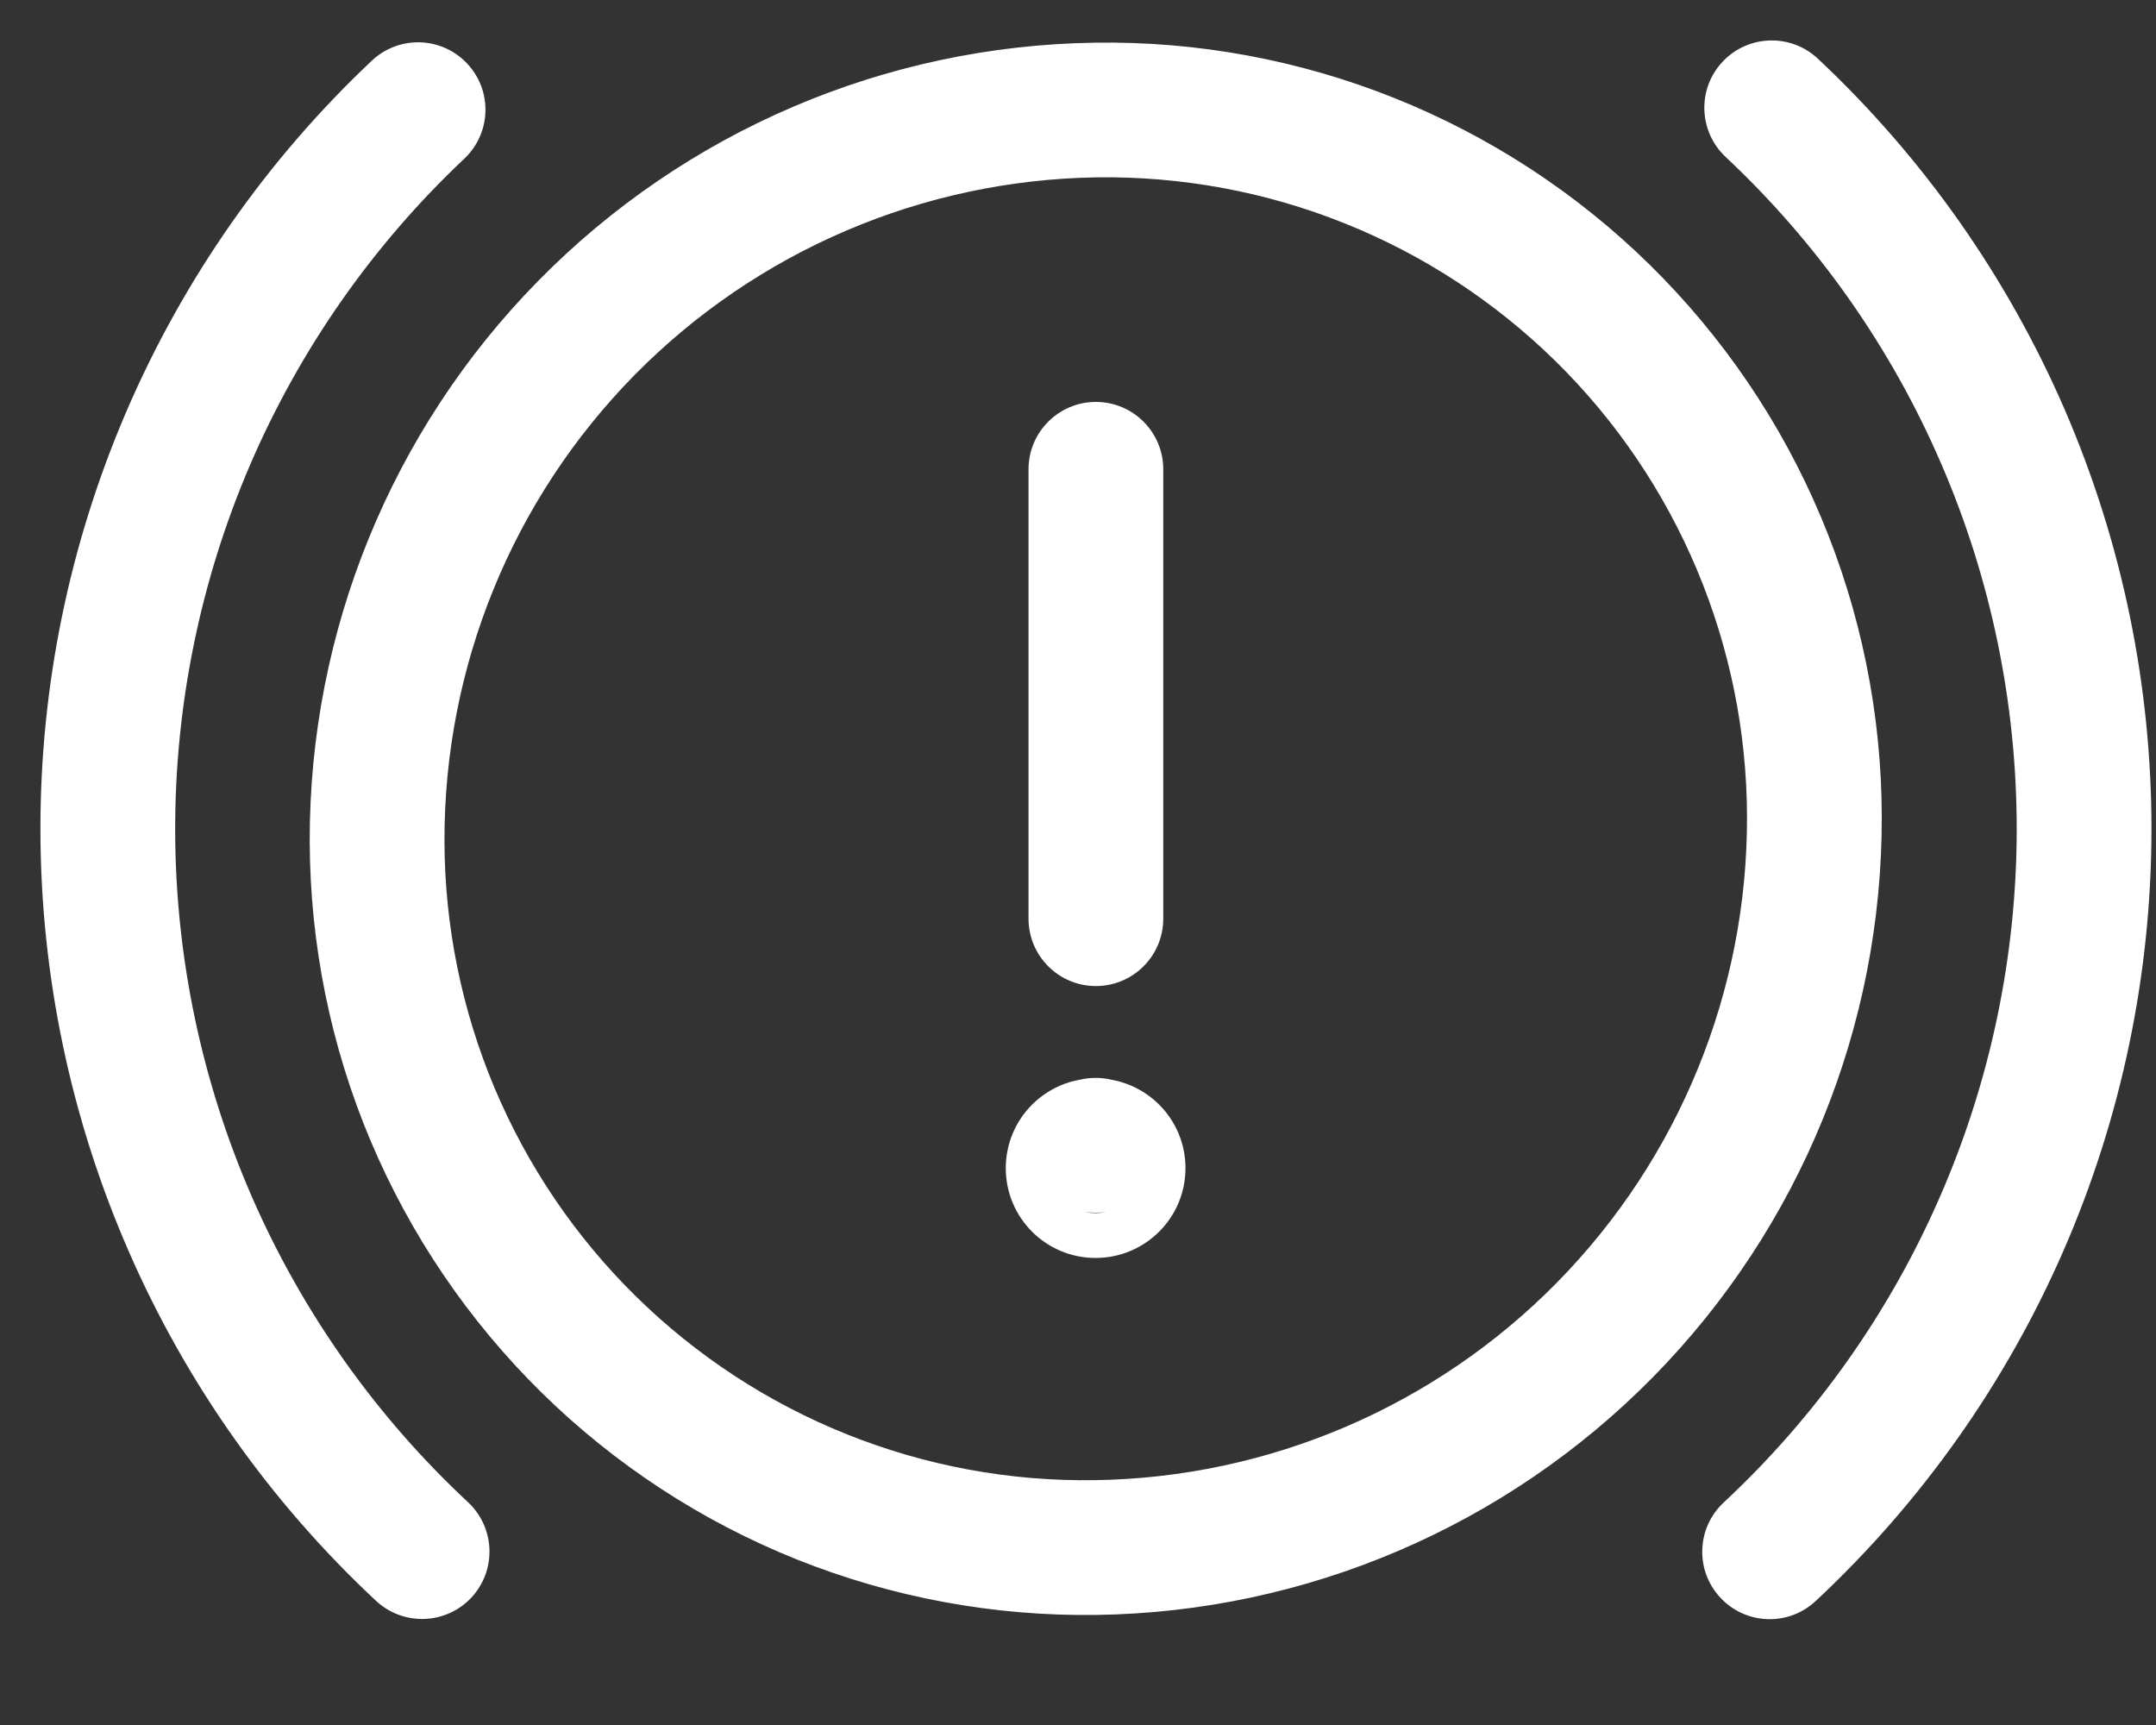 <?xml version="1.0" encoding="utf-8"?>
<svg xmlns="http://www.w3.org/2000/svg" fill="none" height="100%" overflow="visible" preserveAspectRatio="none" style="display: block;" viewBox="0 0 20 16" width="100%">
<rect x="0" y="0" width="20" height="16" fill="#333333" stroke="none"/>
<path d="M16.831 7.571L16.206 7.573L16.206 7.573L16.831 7.571ZM10.165 14.354L10.156 13.729L10.155 13.729L10.165 14.354ZM3.498 7.804L4.123 7.802L4.123 7.802L3.498 7.804ZM10.165 1.021L10.174 1.645L10.174 1.645L10.165 1.021ZM12.704 1.49L12.472 2.071L12.472 2.071L12.704 1.49ZM14.867 2.903L15.305 2.457L15.305 2.457L14.867 2.903ZM16.317 5.04L16.893 4.798L16.893 4.798L16.317 5.04ZM9.541 8.521C9.541 8.866 9.821 9.146 10.166 9.146C10.511 9.146 10.791 8.866 10.791 8.521H10.166H9.541ZM10.791 4.353C10.791 4.008 10.511 3.728 10.166 3.728C9.821 3.728 9.541 4.008 9.541 4.353H10.166H10.791ZM10.166 11.248C10.511 11.248 10.791 10.969 10.791 10.623C10.791 10.278 10.511 9.998 10.166 9.998V10.623V11.248ZM10.162 9.998C9.817 9.998 9.537 10.278 9.537 10.623C9.537 10.969 9.817 11.248 10.162 11.248V10.623V9.998ZM3.489 14.849C3.742 15.084 4.137 15.07 4.373 14.818C4.608 14.565 4.594 14.17 4.342 13.934L3.916 14.392L3.489 14.849ZM1.766 11.354L1.193 11.604L1.193 11.604L1.766 11.354ZM1 7.713L0.375 7.714L0.375 7.714L1 7.713ZM1.745 4.067L2.319 4.314L2.319 4.314L1.745 4.067ZM4.307 1.472C4.558 1.235 4.57 0.84 4.333 0.589C4.096 0.337 3.701 0.326 3.449 0.563L3.878 1.017L4.307 1.472ZM16.863 0.544C16.611 0.308 16.215 0.321 15.979 0.573C15.743 0.824 15.756 1.22 16.008 1.456L16.435 1L16.863 0.544ZM18.58 4.05L19.154 3.801L19.154 3.801L18.58 4.05ZM19.333 7.701L18.708 7.7L18.708 7.7L19.333 7.701ZM15.99 13.936C15.737 14.171 15.723 14.567 15.959 14.819C16.194 15.072 16.59 15.086 16.842 14.851L16.416 14.393L15.99 13.936ZM16.831 7.571L16.206 7.573C16.211 9.189 15.578 10.741 14.445 11.894L14.891 12.332L15.337 12.77C16.7 11.383 17.462 9.514 17.456 7.57L16.831 7.571ZM14.891 12.332L14.445 11.894C13.313 13.046 11.771 13.706 10.156 13.729L10.165 14.354L10.174 14.979C12.118 14.951 13.973 14.157 15.337 12.77L14.891 12.332ZM10.165 14.354L10.155 13.729C9.369 13.741 8.588 13.597 7.857 13.304L7.625 13.884L7.393 14.465C8.277 14.818 9.222 14.993 10.174 14.979L10.165 14.354ZM7.625 13.884L7.857 13.304C7.127 13.012 6.462 12.577 5.901 12.026L5.463 12.472L5.025 12.918C5.704 13.585 6.509 14.111 7.393 14.465L7.625 13.884ZM5.463 12.472L5.901 12.026C5.34 11.475 4.894 10.818 4.588 10.092L4.012 10.335L3.436 10.577C3.806 11.455 4.346 12.25 5.025 12.918L5.463 12.472ZM4.012 10.335L4.588 10.092C4.283 9.367 4.125 8.589 4.123 7.802L3.498 7.804L2.873 7.805C2.876 8.758 3.067 9.7 3.436 10.577L4.012 10.335ZM3.498 7.804L4.123 7.802C4.119 6.186 4.751 4.634 5.884 3.481L5.438 3.043L4.993 2.605C3.629 3.992 2.868 5.861 2.873 7.806L3.498 7.804ZM5.438 3.043L5.884 3.481C7.017 2.329 8.558 1.669 10.174 1.645L10.165 1.021L10.156 0.396C8.211 0.424 6.356 1.218 4.993 2.605L5.438 3.043ZM10.165 1.021L10.174 1.645C10.961 1.634 11.742 1.778 12.472 2.071L12.704 1.49L12.937 0.91C12.053 0.556 11.107 0.381 10.155 0.396L10.165 1.021ZM12.704 1.49L12.472 2.071C13.203 2.363 13.867 2.798 14.429 3.349L14.867 2.903L15.305 2.457C14.626 1.79 13.821 1.264 12.937 0.91L12.704 1.49ZM14.867 2.903L14.429 3.349C14.99 3.9 15.436 4.558 15.741 5.283L16.317 5.04L16.893 4.798C16.524 3.92 15.984 3.125 15.305 2.457L14.867 2.903ZM16.317 5.04L15.741 5.283C16.046 6.008 16.204 6.786 16.206 7.573L16.831 7.571L17.456 7.57C17.454 6.618 17.262 5.675 16.893 4.798L16.317 5.04ZM10.166 8.521H10.791V4.353H10.166H9.541V8.521H10.166ZM10.166 10.623V9.998H10.162V10.623V11.248H10.166V10.623ZM3.916 14.392L4.342 13.934C3.488 13.138 2.806 12.175 2.338 11.104L1.766 11.354L1.193 11.604C1.728 12.831 2.51 13.936 3.489 14.849L3.916 14.392ZM1.766 11.354L2.338 11.104C1.871 10.034 1.628 8.879 1.625 7.711L1 7.713L0.375 7.714C0.379 9.053 0.657 10.377 1.193 11.604L1.766 11.354ZM1 7.713L1.625 7.711C1.622 6.543 1.858 5.387 2.319 4.314L1.745 4.067L1.171 3.82C0.642 5.05 0.371 6.375 0.375 7.714L1 7.713ZM1.745 4.067L2.319 4.314C2.781 3.24 3.457 2.273 4.307 1.472L3.878 1.017L3.449 0.563C2.475 1.481 1.7 2.59 1.171 3.82L1.745 4.067ZM16.435 1L16.008 1.456C16.861 2.256 17.542 3.223 18.006 4.298L18.58 4.05L19.154 3.801C18.621 2.57 17.841 1.461 16.863 0.544L16.435 1ZM18.58 4.05L18.006 4.298C18.471 5.372 18.709 6.53 18.708 7.7L19.333 7.701L19.958 7.702C19.96 6.36 19.686 5.033 19.154 3.801L18.58 4.05ZM19.333 7.701L18.708 7.7C18.706 8.87 18.464 10.027 17.996 11.1L18.569 11.35L19.142 11.6C19.678 10.37 19.956 9.043 19.958 7.702L19.333 7.701ZM18.569 11.35L17.996 11.1C17.529 12.173 16.846 13.138 15.99 13.936L16.416 14.393L16.842 14.851C17.823 13.936 18.606 12.829 19.142 11.6L18.569 11.35ZM10.163 11.043V10.418C10.393 10.418 10.58 10.605 10.58 10.835H9.955H9.33C9.33 11.296 9.703 11.668 10.163 11.668V11.043ZM9.955 10.835H10.58C10.58 11.065 10.393 11.252 10.163 11.252V10.627V10.002C9.703 10.002 9.33 10.375 9.33 10.835H9.955ZM10.163 11.043V11.668C10.621 11.668 10.997 11.298 10.997 10.835H10.372H9.747C9.747 10.602 9.936 10.418 10.163 10.418V11.043ZM10.372 10.835H10.997C10.997 10.372 10.621 10.002 10.163 10.002V10.627V11.252C9.936 11.252 9.747 11.068 9.747 10.835H10.372Z" fill="white" id="Vector"/>
</svg>